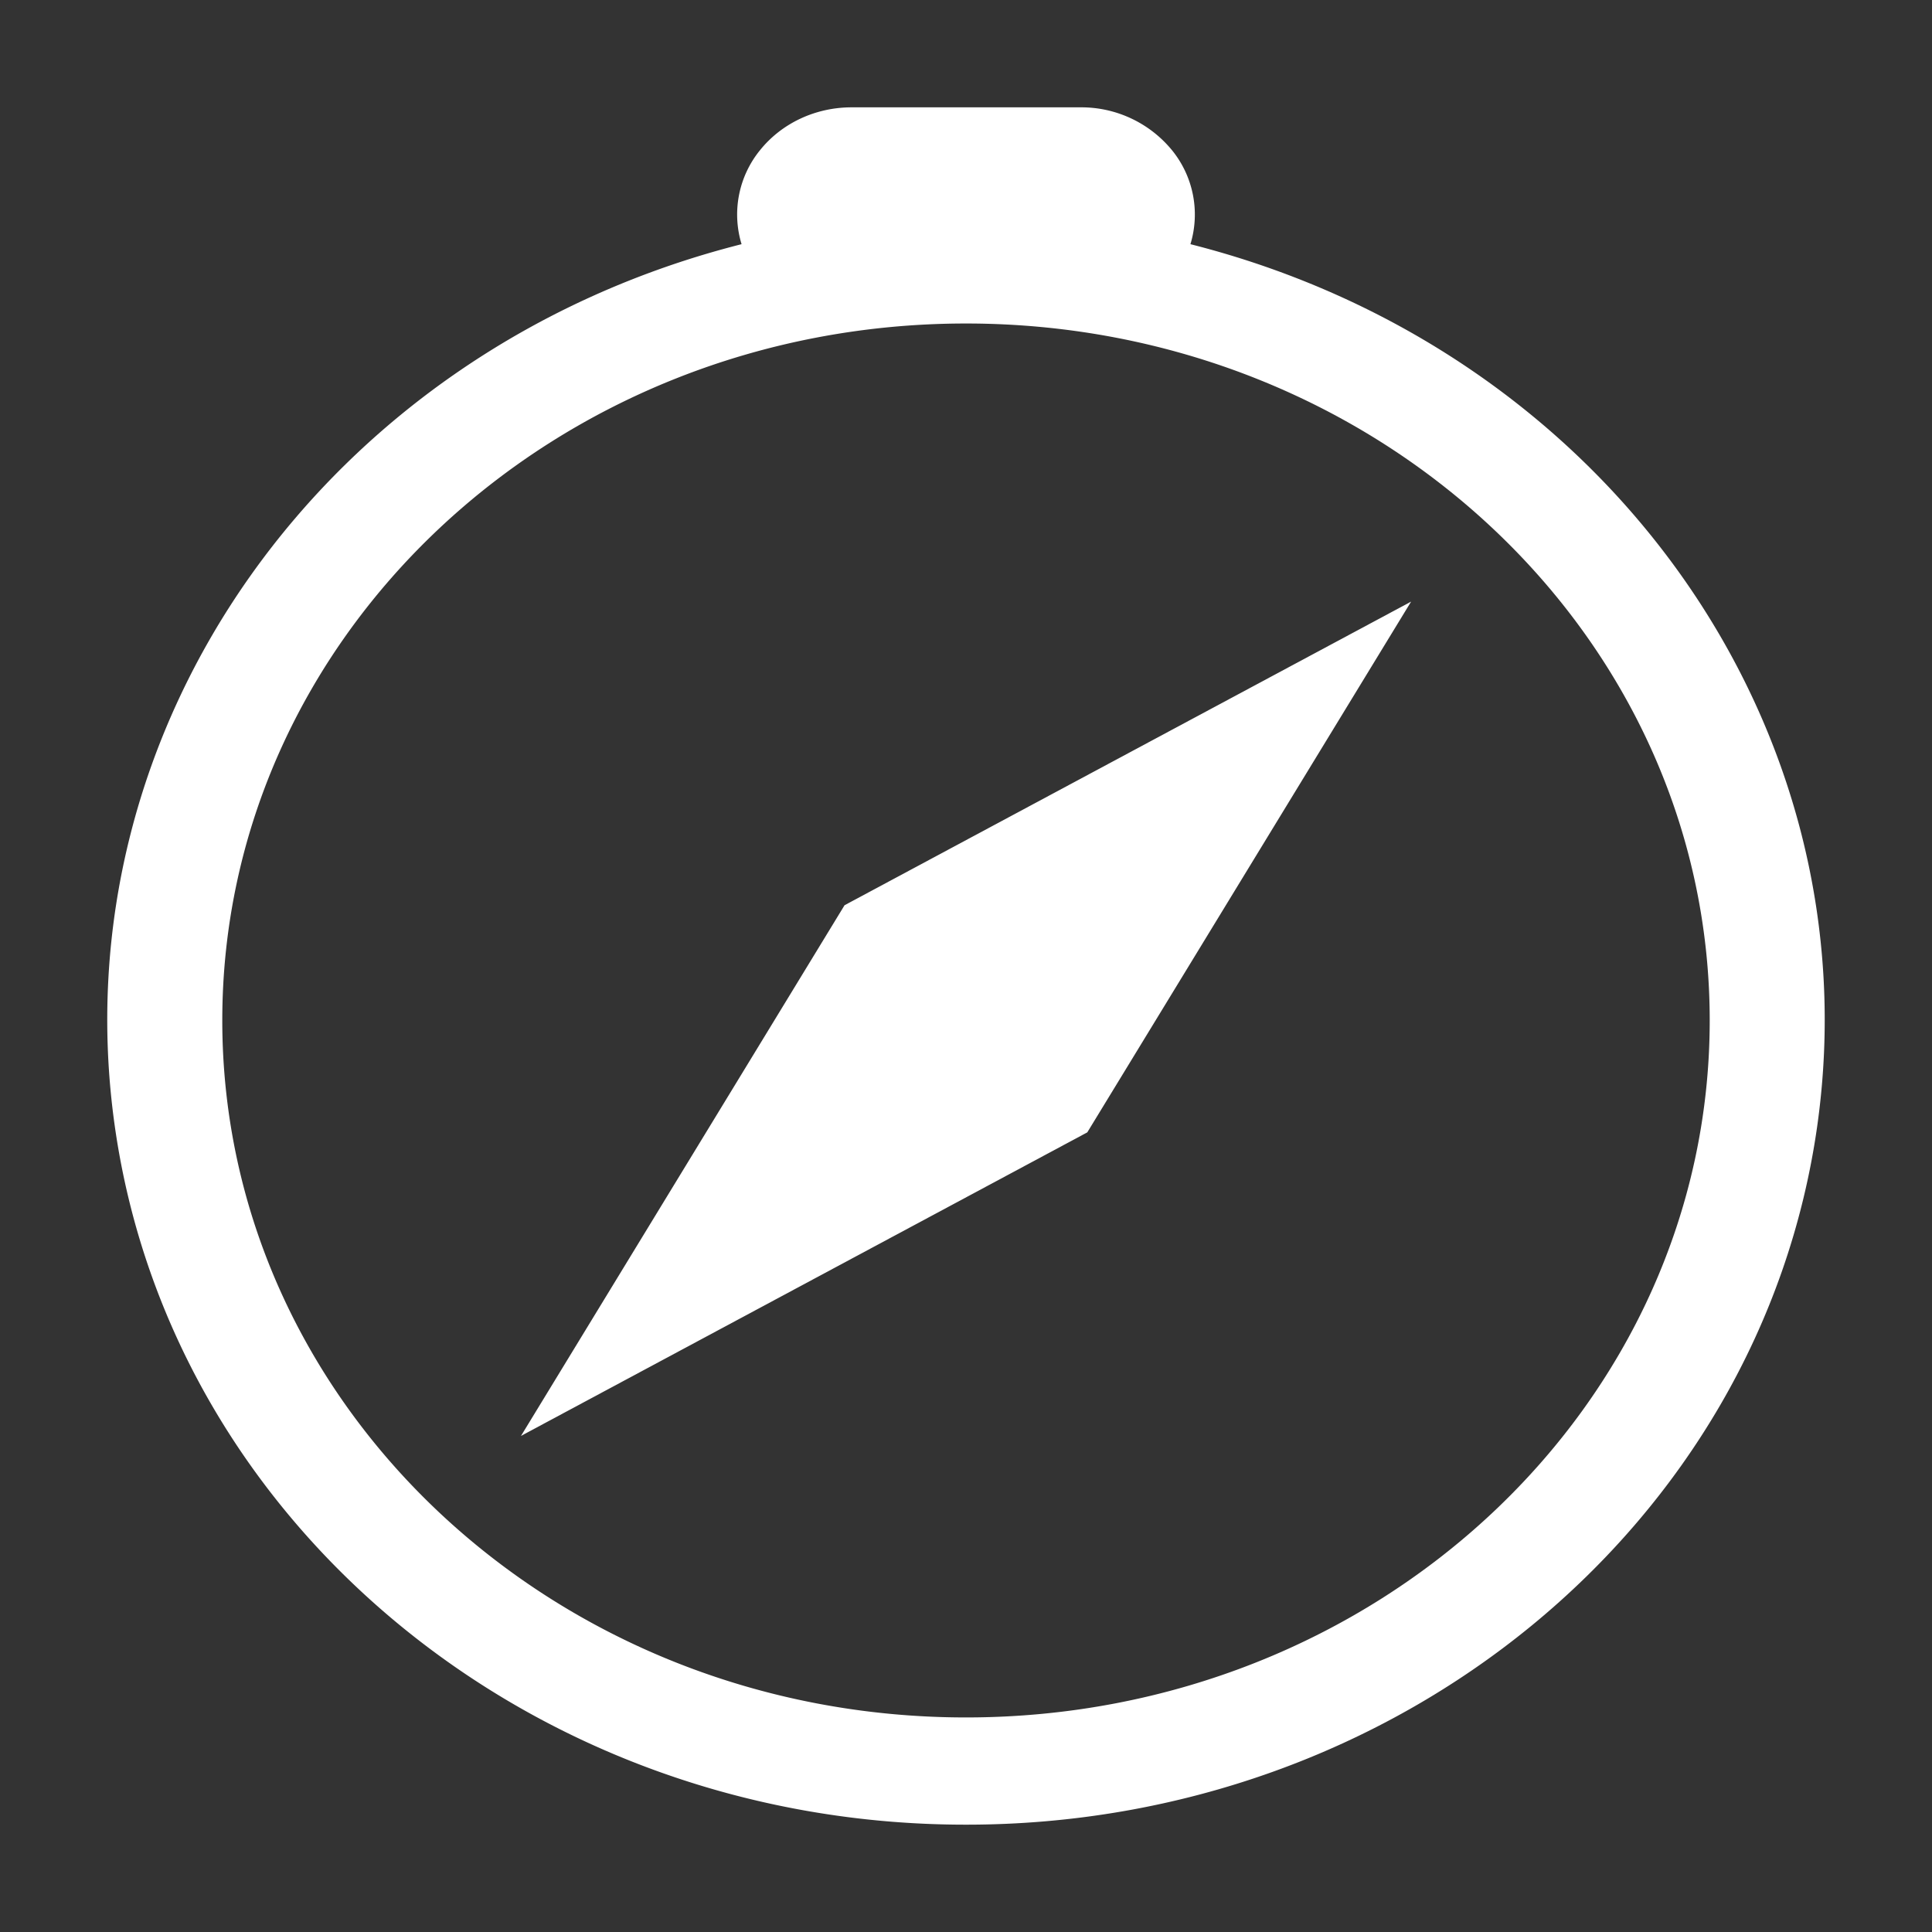 <svg xmlns="http://www.w3.org/2000/svg" width="18" height="18"><rect width="100%" height="100%" fill="#333333" stroke="none"/><g fill="#FFF" fill-rule="nonzero"><path d="M9 17c4.01.002 7.4-2.78 7.93-6.504.529-3.725-1.968-7.24-5.839-8.221a.949.949 0 0 0-.173-.877A1.092 1.092 0 0 0 10.066 1H7.934c-.335 0-.65.147-.852.398a.949.949 0 0 0-.173.877C3.039 3.255.54 6.77 1.07 10.496 1.6 14.221 4.99 17.002 9 17m6.929-7.493c0 3.587-3.102 6.494-6.929 6.494-3.827 0-6.929-2.907-6.929-6.494 0-3.586 3.102-6.493 6.929-6.493 3.827 0 6.929 2.907 6.929 6.493"/><path d="m7.87 8.433 5.277-2.828-3.017 4.945-5.276 2.828 3.015-4.945z"/></g></svg>